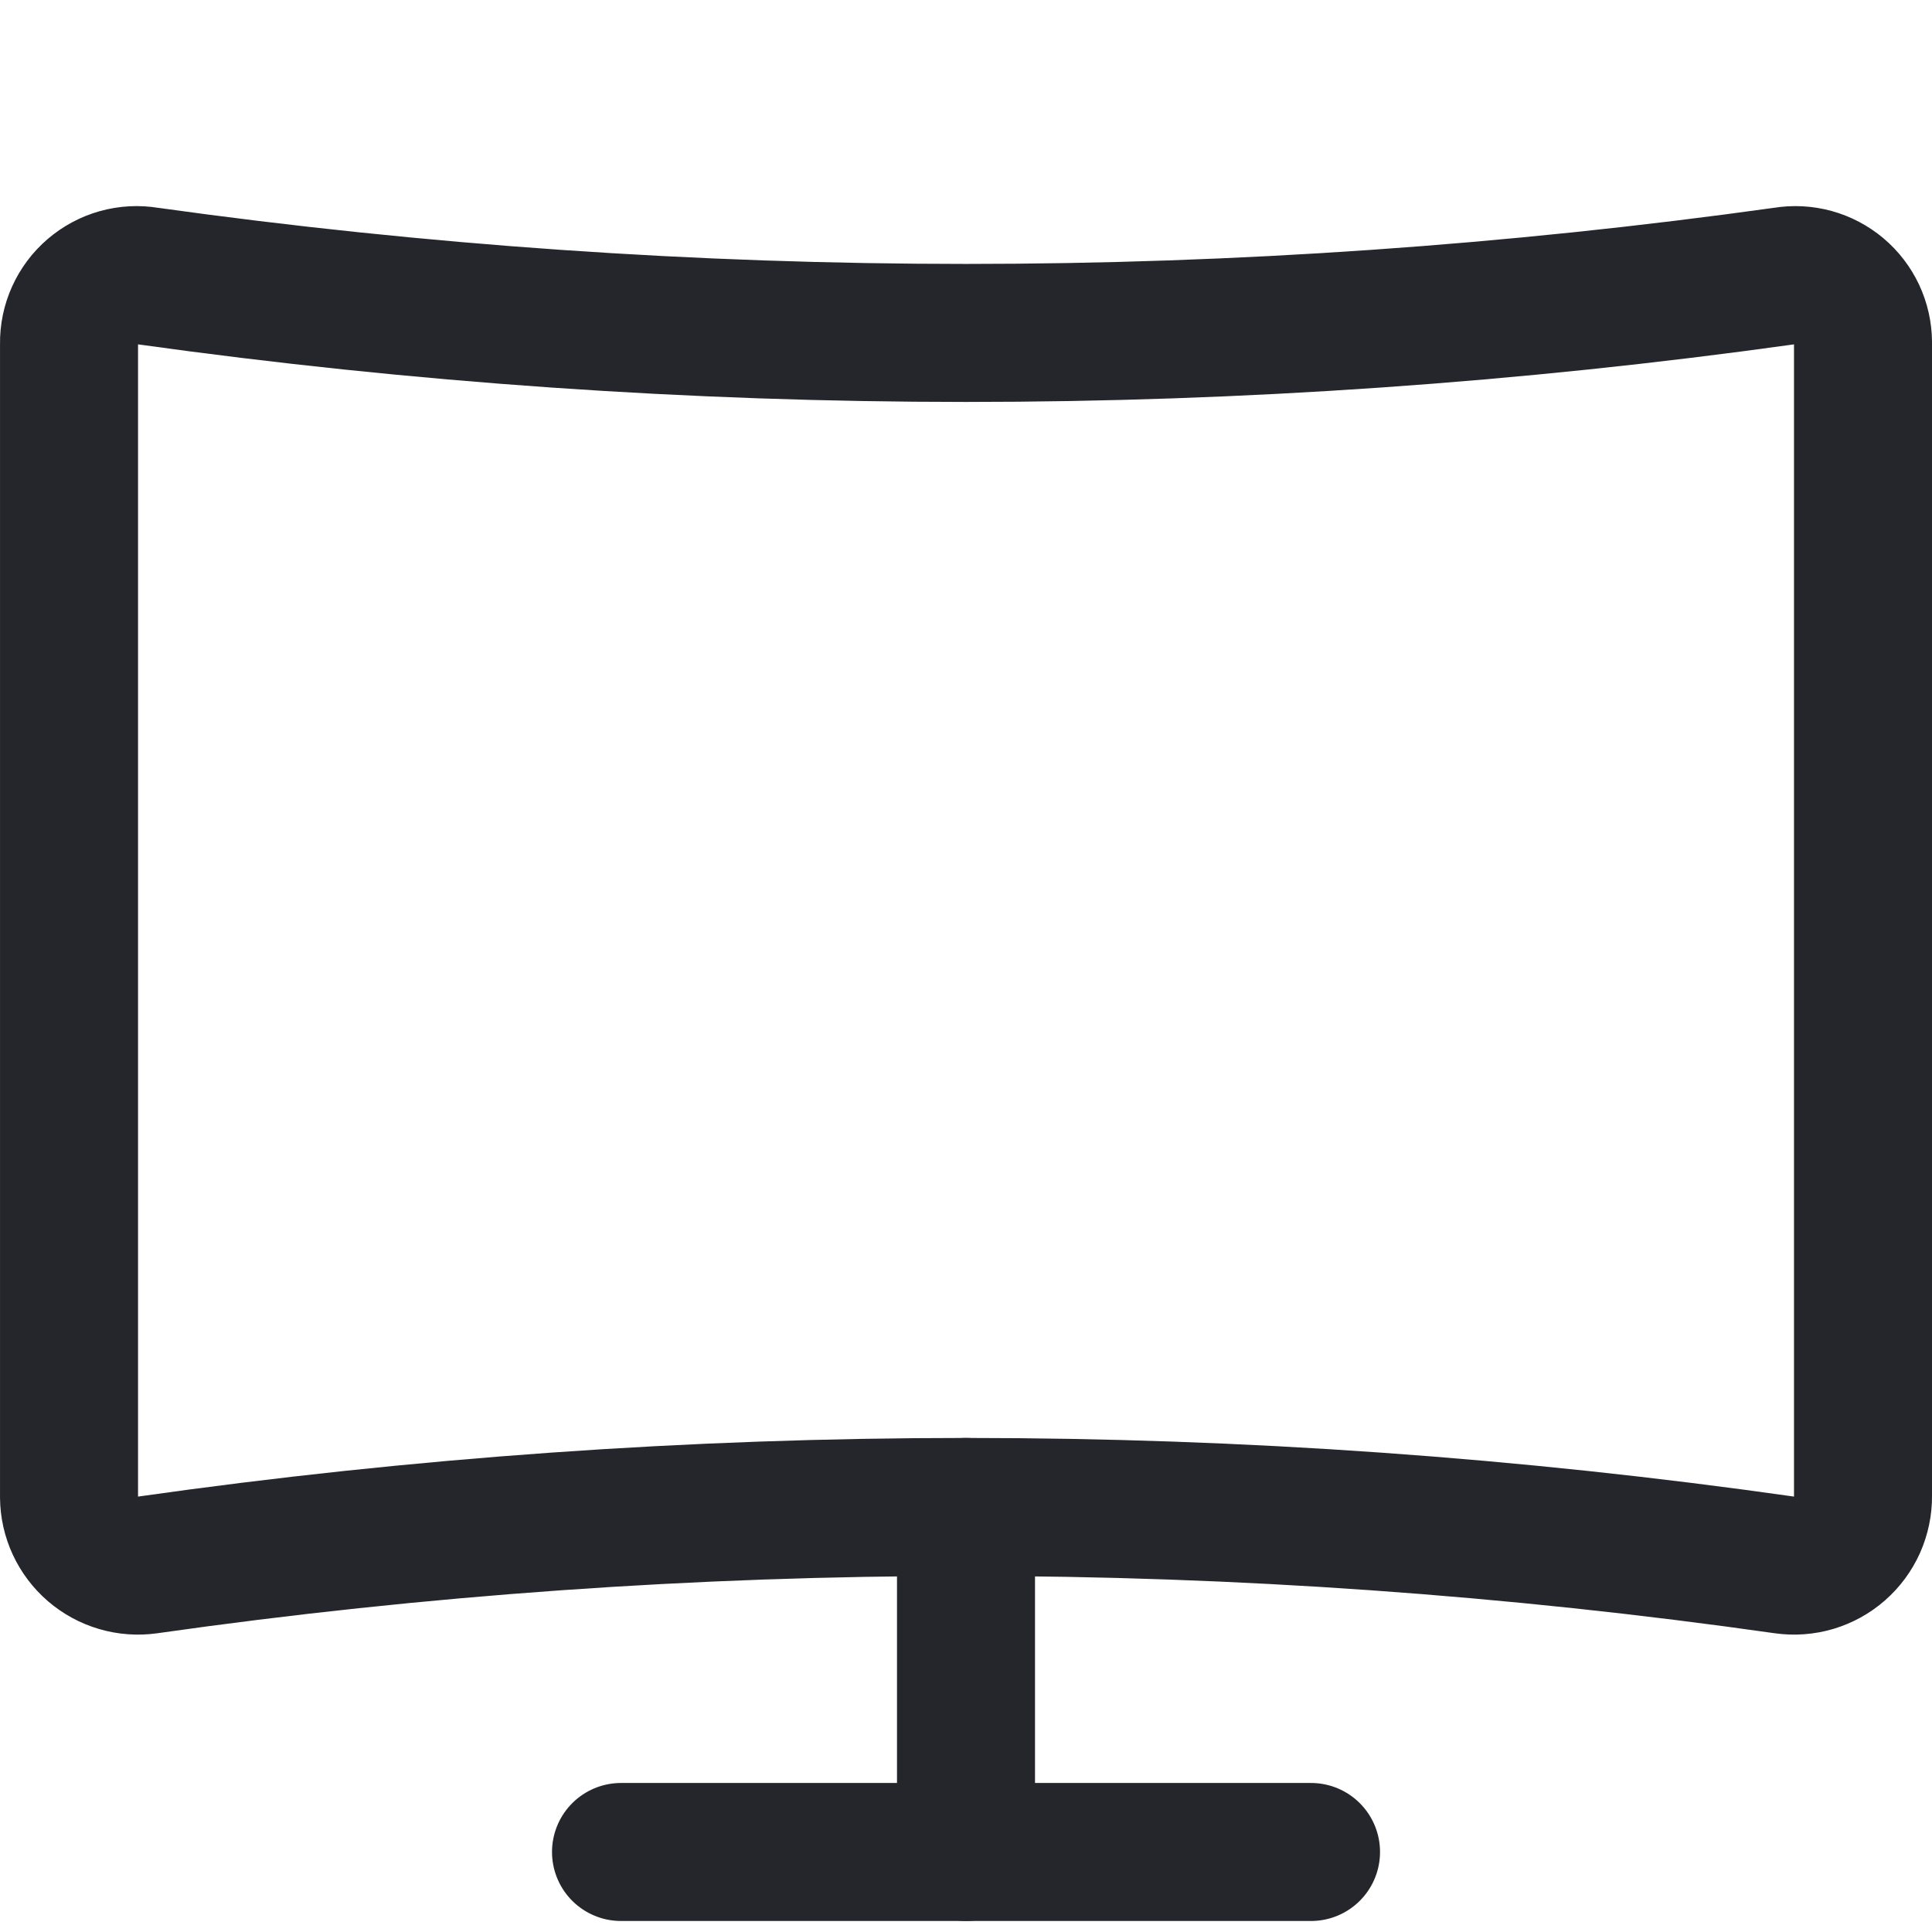 <svg width="48" height="48" viewBox="0 0 48 48" fill="none" xmlns="http://www.w3.org/2000/svg">
<path d="M44.332 38.88C30.845 36.96 17.155 36.96 3.669 38.88C3.427 38.914 3.181 38.897 2.947 38.828C2.713 38.76 2.496 38.642 2.311 38.483C2.126 38.324 1.977 38.127 1.874 37.906C1.771 37.685 1.717 37.444 1.715 37.2V8.538C1.711 8.292 1.762 8.048 1.863 7.824C1.964 7.6 2.113 7.401 2.299 7.241C2.486 7.081 2.705 6.963 2.941 6.897C3.178 6.831 3.426 6.817 3.669 6.858C17.157 8.743 30.843 8.743 44.332 6.858C44.571 6.818 44.817 6.831 45.051 6.895C45.285 6.959 45.502 7.074 45.688 7.23C45.874 7.386 46.023 7.581 46.127 7.801C46.23 8.021 46.284 8.26 46.286 8.503V37.166C46.288 37.413 46.237 37.657 46.137 37.883C46.036 38.108 45.888 38.309 45.702 38.472C45.517 38.635 45.298 38.755 45.062 38.826C44.825 38.896 44.576 38.915 44.332 38.88V38.88Z" stroke="#25262B" stroke-width="3.429" stroke-linecap="round" stroke-linejoin="round"/>
<path d="M24 37.44V46.012" stroke="#25262B" stroke-width="3.429" stroke-linecap="round" stroke-linejoin="round"/>
<path d="M15.429 46.012H32.572" stroke="#25262B" stroke-width="3.429" stroke-linecap="round" stroke-linejoin="round"/>
</svg>
